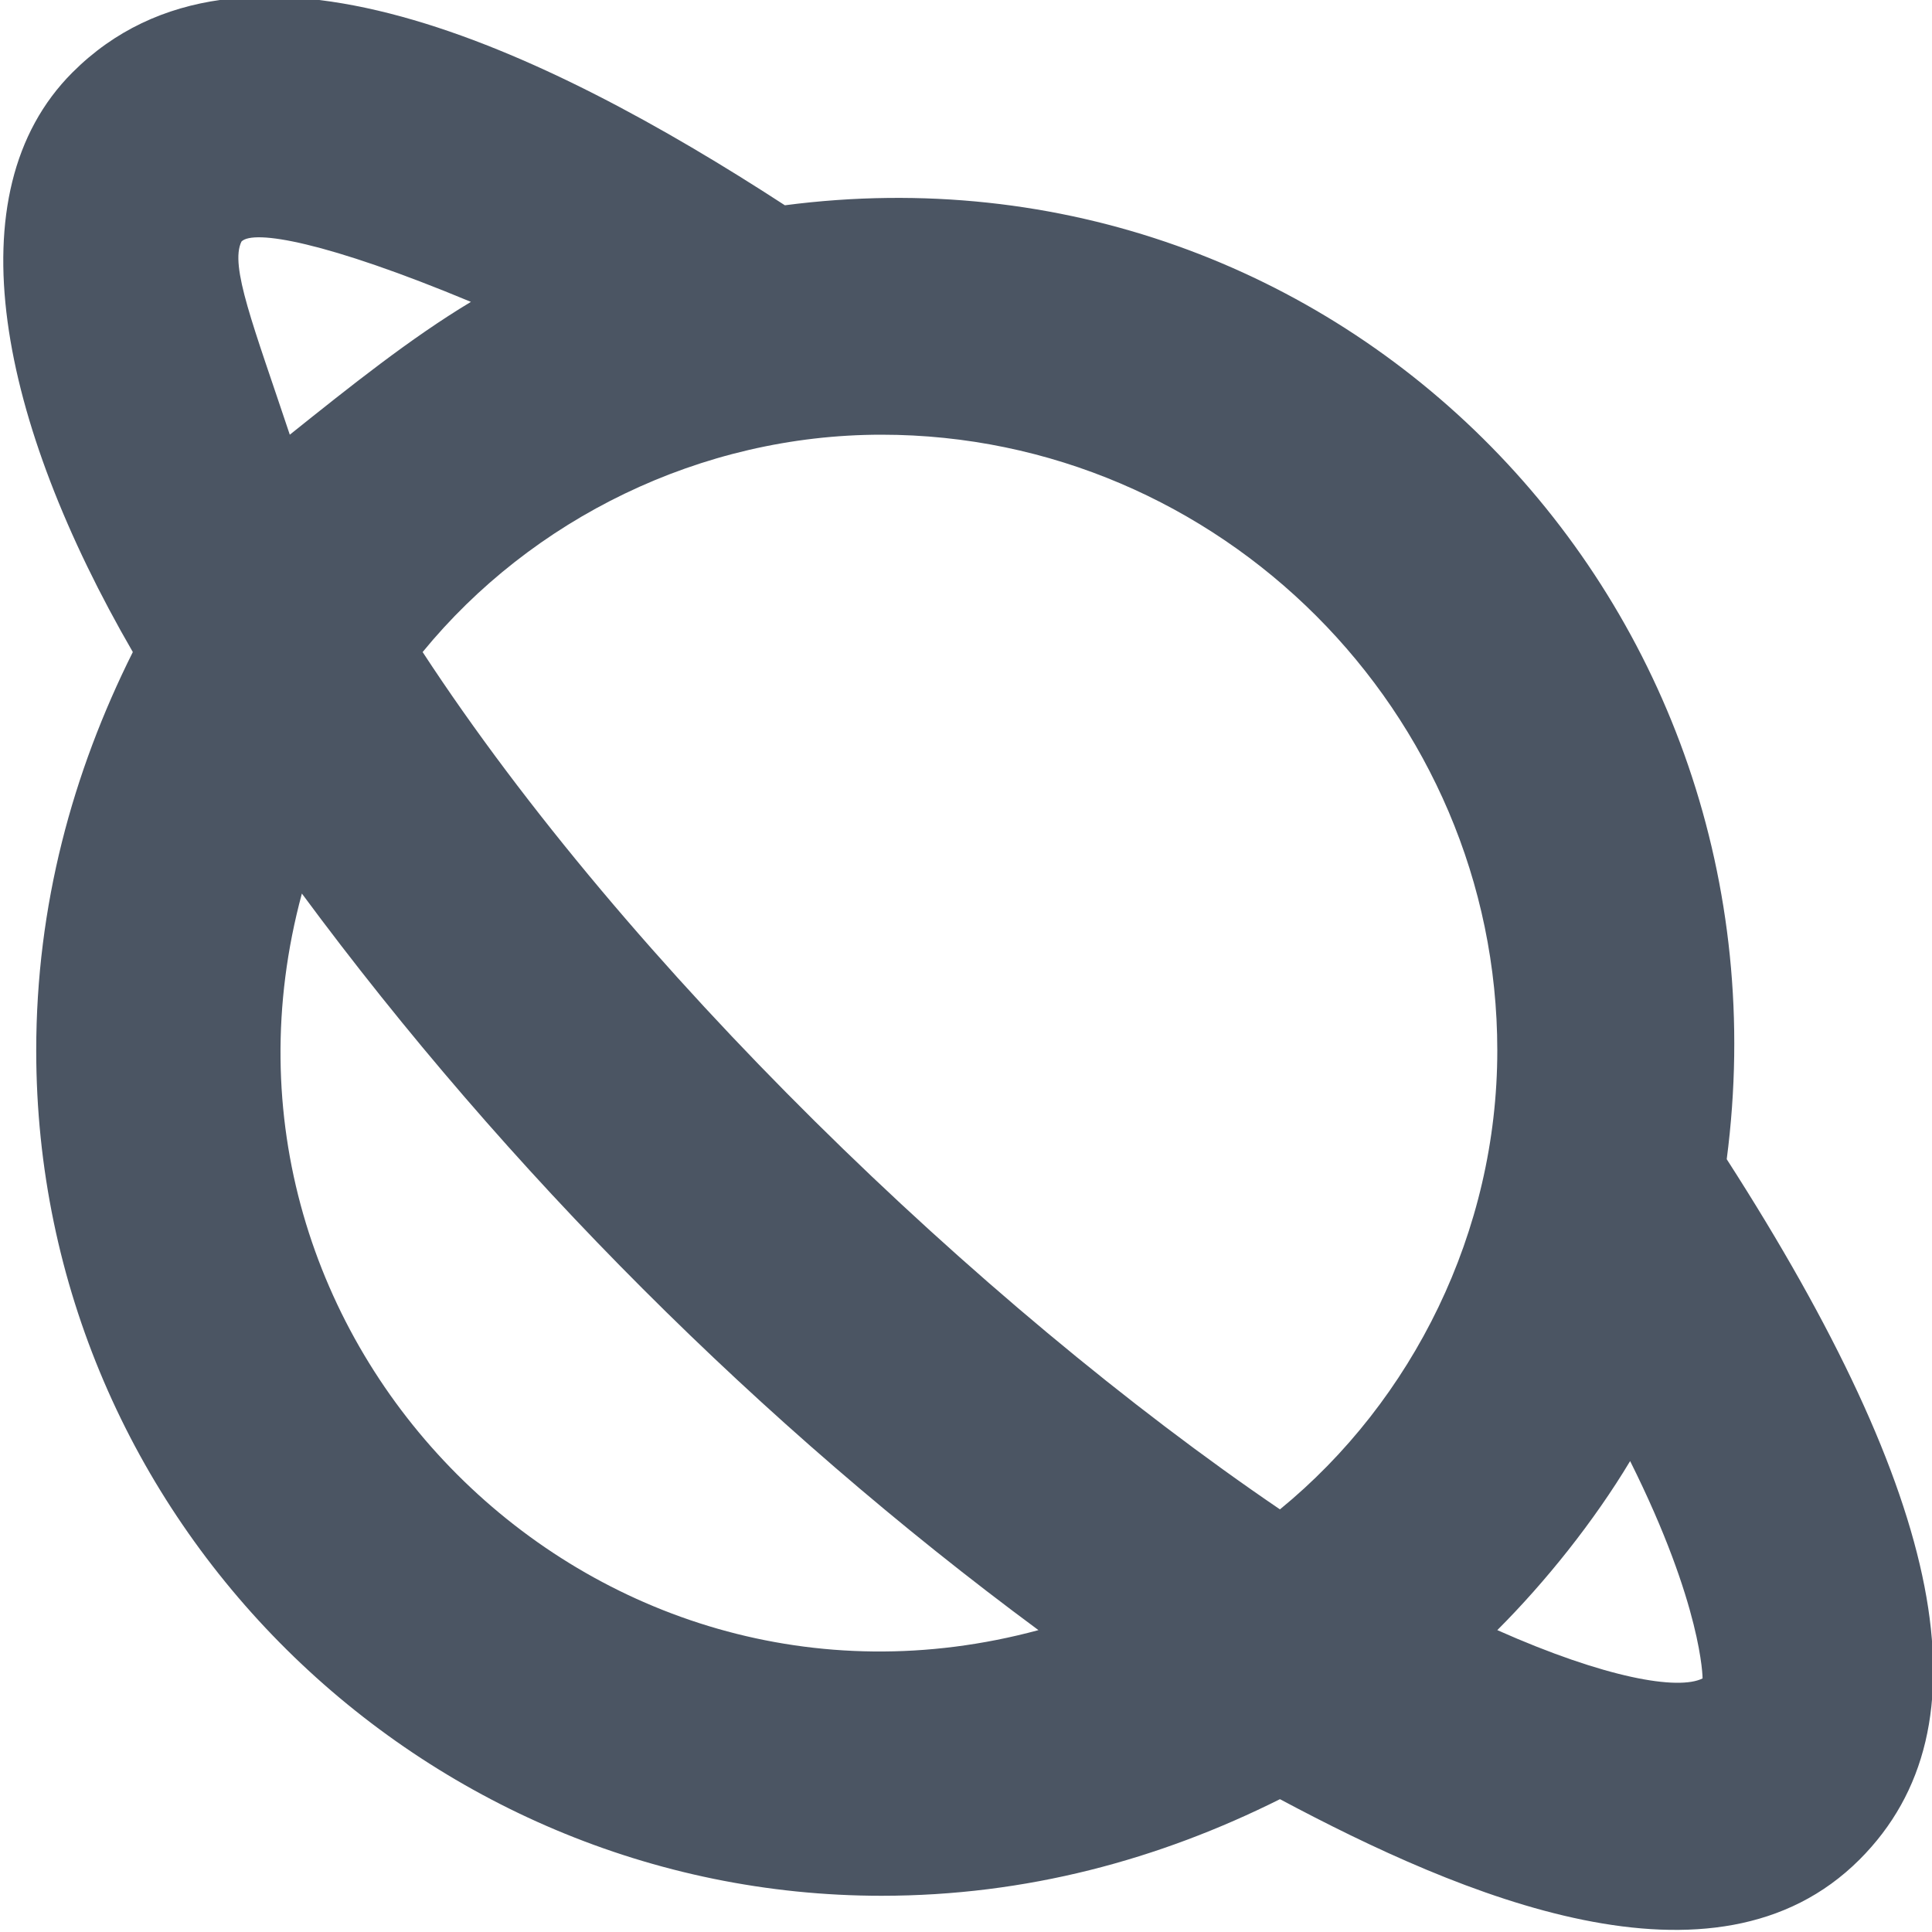 <svg width="16" height="16" viewBox="0 0 16 16" fill="none" xmlns="http://www.w3.org/2000/svg">
<g clip-path="url(#clip0_1371_23905)">
<path d="M14.3 9.6C14.9 5 11.1 1.1 6.5 1.7C4.5 0.4 2 -0.8 0.6 0.6C-0.4 1.6 -5.75781e-05 3.5 1.1 5.4C0.6 6.4 0.3 7.5 0.3 8.7C0.3 12.6 3.5 15.7 7.3 15.7C8.5 15.7 9.6 15.4 10.6 14.9C12.1 15.7 14.2 16.6 15.4 15.4C16.5 14.3 16.1 12.4 14.3 9.6ZM12.4 8.7C12.4 10.2 11.7 11.6 10.6 12.5C8.1 10.8 5.2 8 3.5 5.4C4.4 4.3 5.8 3.6 7.3 3.6C10.1 3.6 12.4 5.9 12.4 8.7ZM2 2C2.1 1.9 2.7 2 3.9 2.5C3.4 2.8 2.9 3.2 2.4 3.6C2.1 2.7 1.9 2.2 2 2ZM2.5 7.4C4.2 9.7 6.3 11.8 8.6 13.5C4.9 14.5 1.5 11.1 2.5 7.4ZM14.1 13.9C13.9 14 13.3 13.9 12.4 13.5C12.8 13.1 13.2 12.6 13.5 12.1C14.1 13.3 14.1 13.9 14.1 13.9Z" fill="#4B5563"/>
</g>
<defs>
<clipPath id="clip0_1371_23905">
<rect width="16" height="16" fill="white"/>
</clipPath>
</defs>
</svg>
